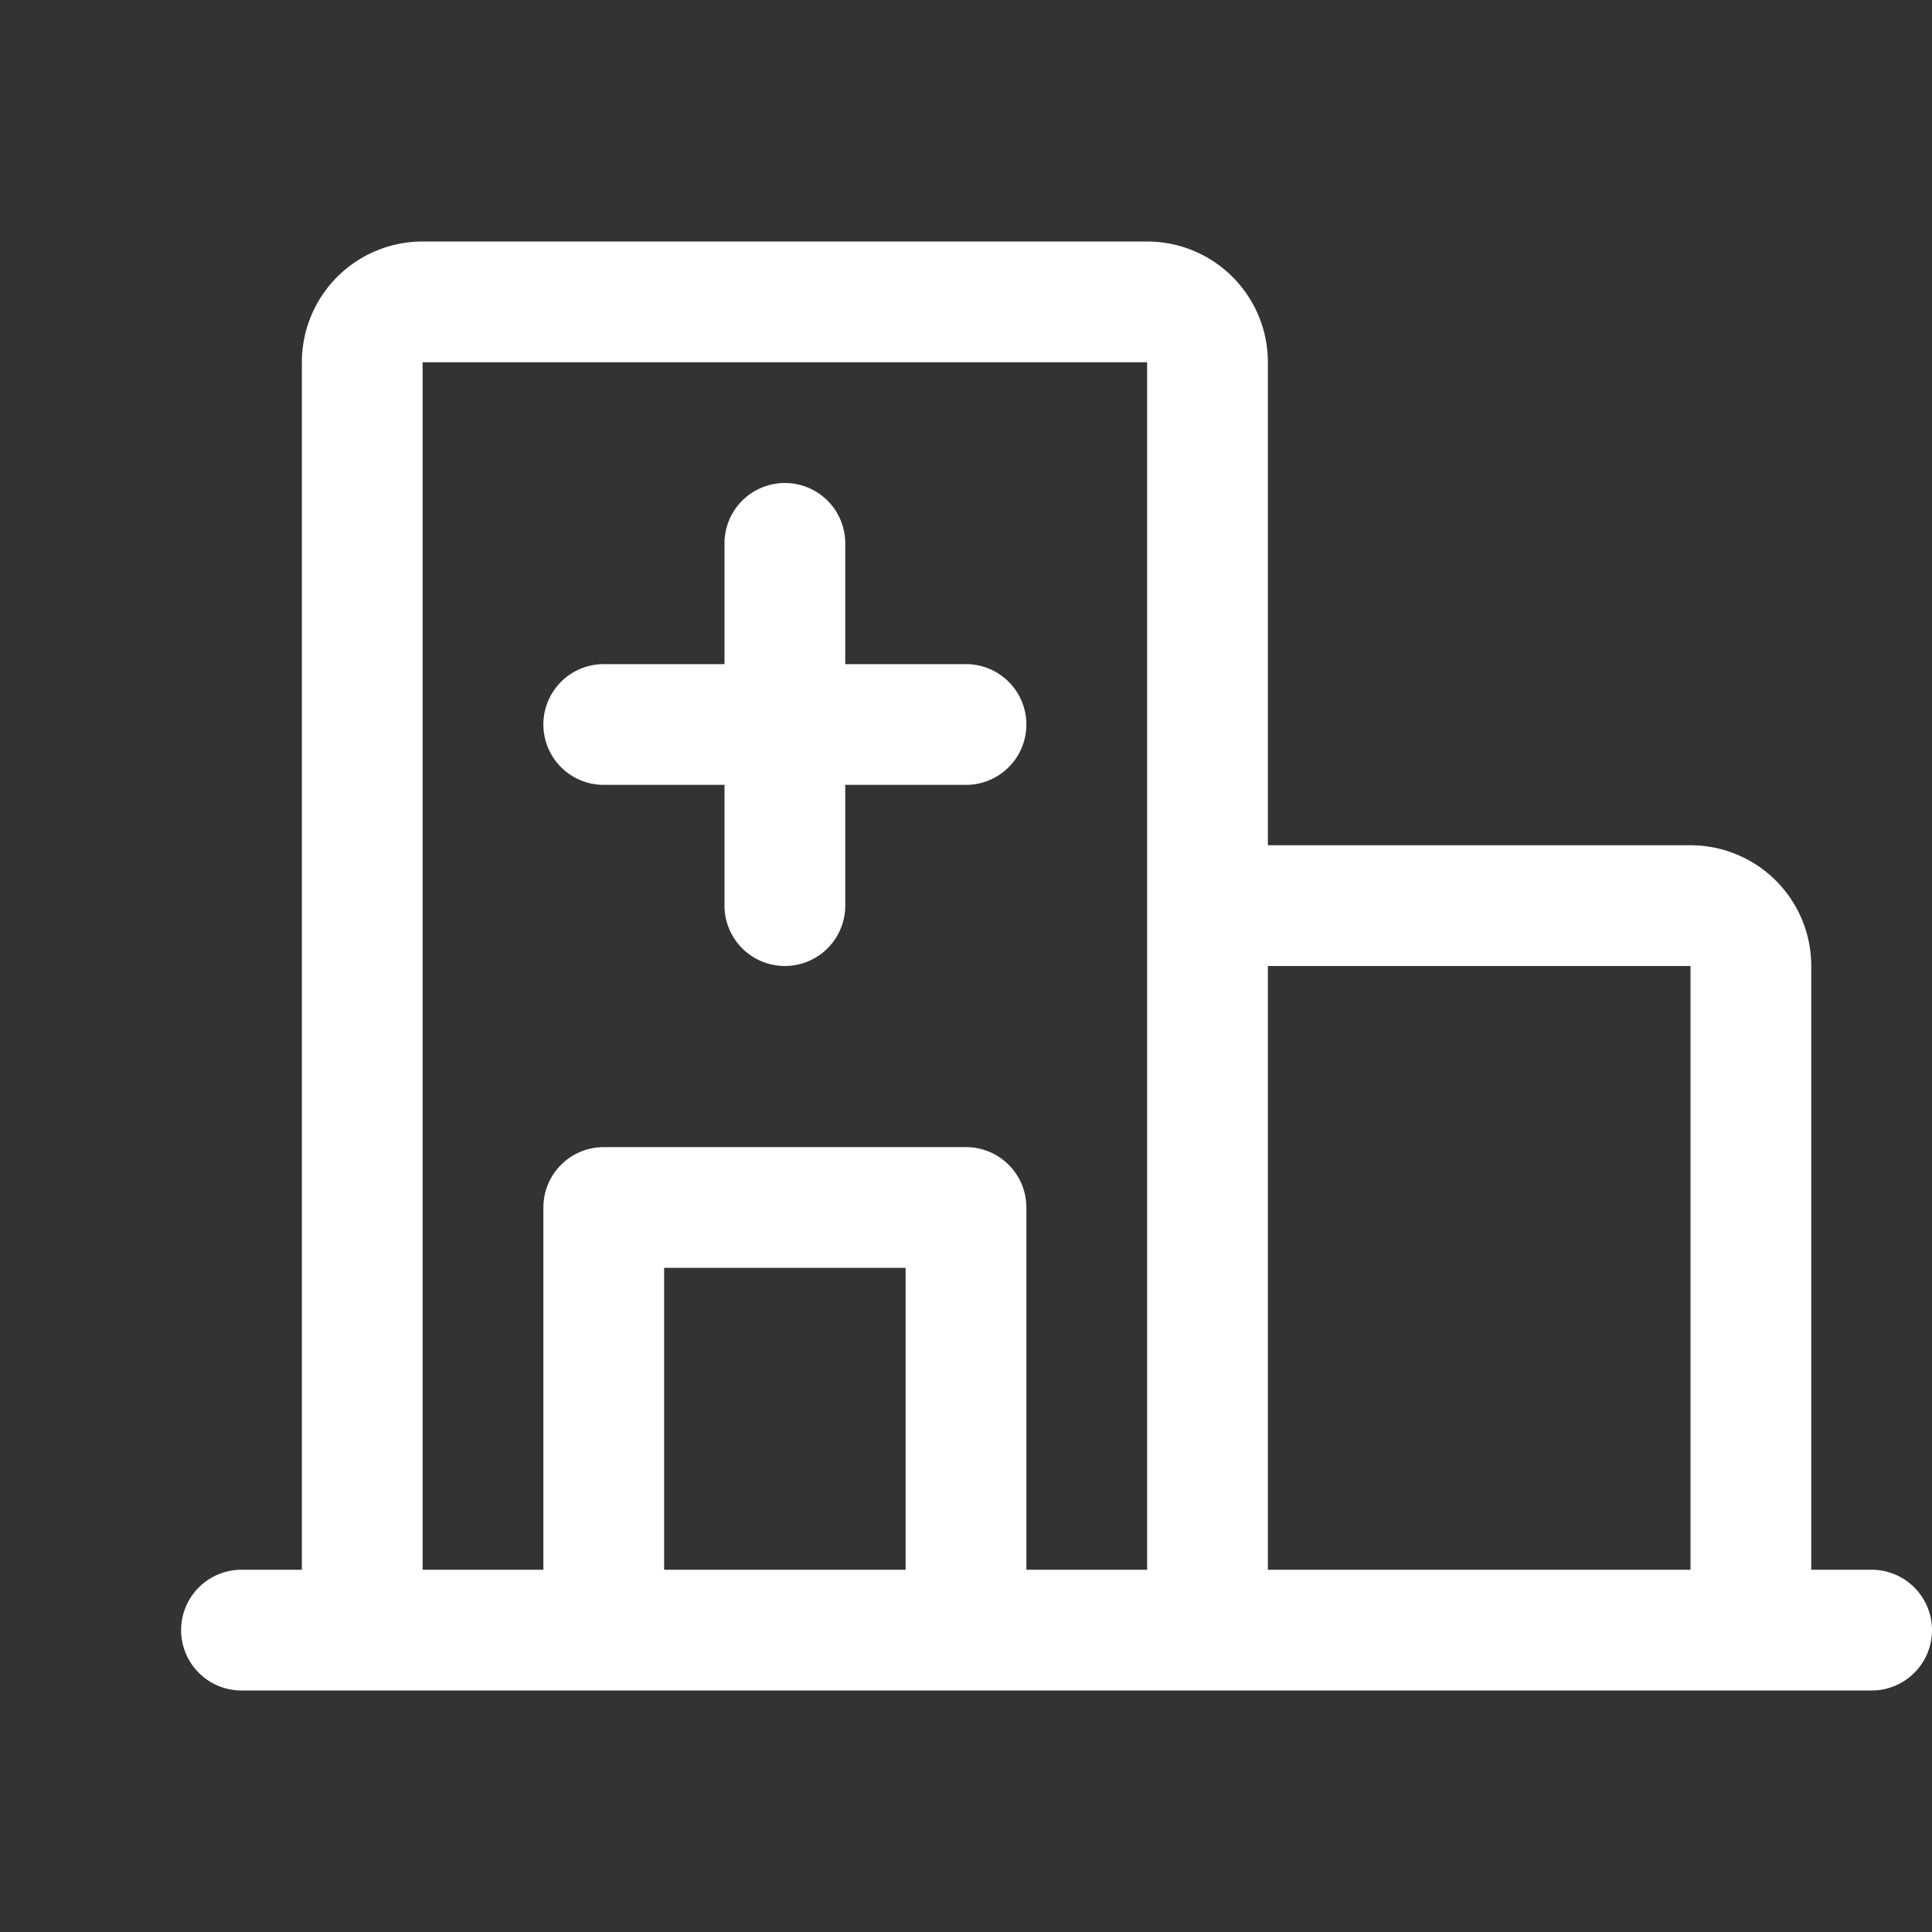 <svg width="48" height="48" fill="none" xmlns="http://www.w3.org/2000/svg"><rect width="100%" height="100%" fill="#333333" stroke="none"/><path d="M46.5 39H45V24a3 3 0 0 0-3-3H31.5V9a3 3 0 0 0-3-3h-18a3 3 0 0 0-3 3v30H6a1.5 1.5 0 1 0 0 3h40.5a1.5 1.5 0 1 0 0-3zM42 24v15H31.5V24H42zM10.5 9h18v30h-3v-9a1.5 1.5 0 0 0-1.5-1.5h-9a1.5 1.5 0 0 0-1.5 1.5v9h-3V9zm12 30h-6v-7.5h6V39zm-9-21a1.5 1.5 0 0 1 1.5-1.5h3v-3a1.5 1.5 0 1 1 3 0v3h3a1.5 1.5 0 1 1 0 3h-3v3a1.5 1.5 0 1 1-3 0v-3h-3a1.5 1.5 0 0 1-1.5-1.5z" fill="#fff"/></svg>